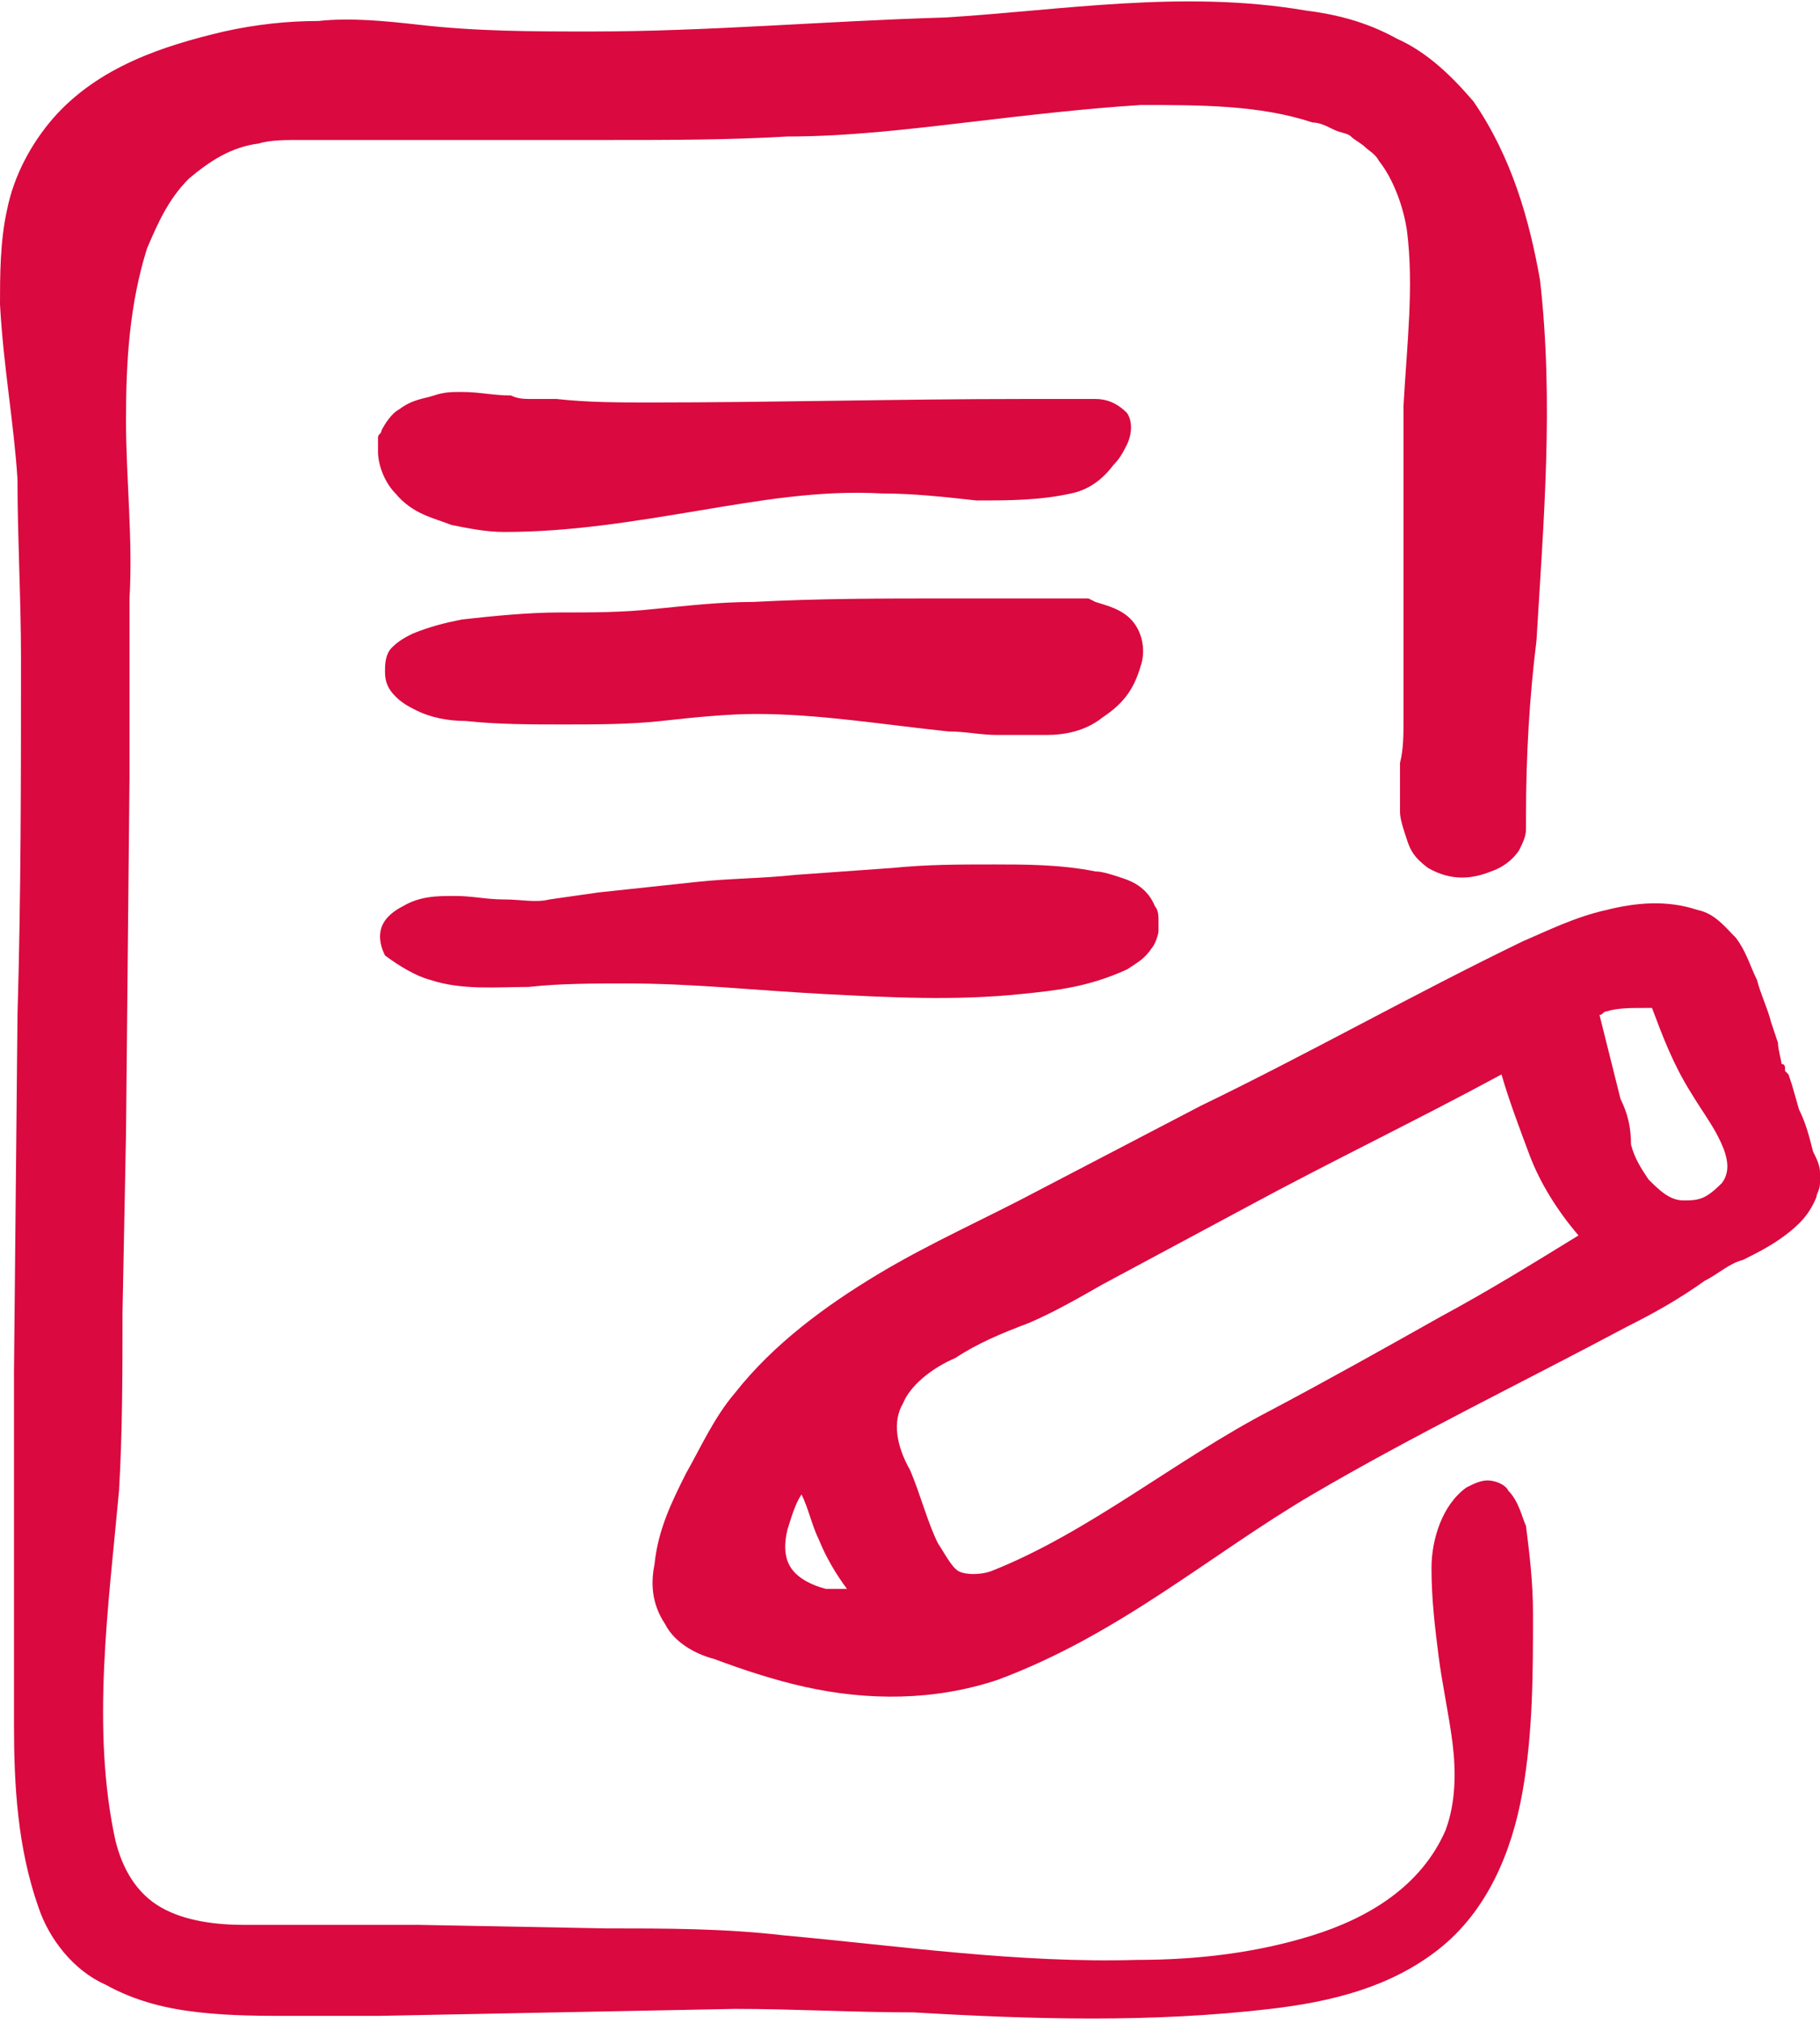 <?xml version="1.0" encoding="UTF-8"?> <!-- Generator: Adobe Illustrator 25.0.1, SVG Export Plug-In . SVG Version: 6.00 Build 0) --> <svg xmlns="http://www.w3.org/2000/svg" xmlns:xlink="http://www.w3.org/1999/xlink" version="1.1" id="Layer_2" x="0px" y="0px" viewBox="0 0 52 57.8" style="enable-background:new 0 0 52 57.8;" xml:space="preserve"> <style type="text/css"> .st0{fill:#DA093F;} </style> <g> <path class="st0" d="M52,33.7l0-0.2c0-0.2-0.1-0.4-0.2-0.6c-0.1-0.4-0.2-0.8-0.4-1.2L51.2,31l-0.1-0.3L51,30.6l0-0.1 c0,0,0-0.1-0.1-0.1c0-0.1-0.1-0.4-0.1-0.6l-0.2-0.6c-0.1-0.4-0.3-0.8-0.4-1.2c-0.2-0.4-0.3-0.8-0.6-1.2c-0.3-0.3-0.6-0.7-1.1-0.8 c-0.9-0.3-1.8-0.2-2.6,0c-0.9,0.2-1.7,0.6-2.4,0.9c-3.1,1.5-6.1,3.2-9.2,4.7l-4.6,2.4c-1.5,0.8-3.1,1.5-4.6,2.4 c-1.5,0.9-3,2-4.1,3.4c-0.6,0.7-1,1.6-1.4,2.3c-0.4,0.8-0.8,1.6-0.9,2.6c-0.1,0.5-0.1,1.1,0.3,1.7c0.3,0.6,1,0.9,1.4,1 c0.8,0.3,1.7,0.6,2.6,0.8c1.8,0.4,3.7,0.4,5.5-0.2c3.5-1.3,6.1-3.6,9-5.3c2.9-1.7,6-3.2,9-4.8c0.8-0.4,1.5-0.8,2.2-1.3 c0.4-0.2,0.7-0.5,1.1-0.6c0.4-0.2,0.8-0.4,1.2-0.7c0.4-0.3,0.7-0.6,0.9-1.1c0-0.1,0.1-0.2,0.1-0.4C52,33.9,52,33.8,52,33.7z M45.7,28.8C45.7,28.8,45.7,28.8,45.7,28.8C45.7,28.8,45.7,28.8,45.7,28.8C45.7,28.8,45.7,28.8,45.7,28.8L45.7,28.8z M46.3,31.4 c-0.2-0.8-0.4-1.6-0.6-2.4c0.1,0,0.1-0.1,0.2-0.1c0.3-0.1,0.7-0.1,1.1-0.1l0.1,0c0,0,0.1,0,0.1,0c0.3,0.8,0.6,1.6,1.1,2.4 c0.3,0.5,0.6,0.9,0.8,1.3c0.2,0.4,0.4,0.9,0.1,1.3c-0.1,0.1-0.3,0.3-0.5,0.4c-0.2,0.1-0.4,0.1-0.6,0.1c-0.4,0-0.7-0.3-1-0.6 c-0.2-0.3-0.4-0.6-0.5-1C46.6,32.2,46.5,31.8,46.3,31.4z M25.8,40.1c0.2-0.5,0.8-1,1.5-1.3c0.6-0.4,1.3-0.7,2.1-1 c0.7-0.3,1.4-0.7,2.1-1.1l4.1-2.2c2.4-1.3,4.9-2.5,7.3-3.8c0.2,0.7,0.5,1.5,0.8,2.3c0.3,0.8,0.8,1.6,1.4,2.3 c-1.3,0.8-2.6,1.6-3.9,2.3c-1.6,0.9-3.2,1.8-4.9,2.7c-2.7,1.4-5.2,3.5-8,4.6c-0.3,0.1-0.7,0.1-0.9,0c-0.2-0.1-0.4-0.5-0.6-0.8 c-0.3-0.6-0.5-1.4-0.8-2.1C25.6,41.3,25.5,40.6,25.8,40.1z M23.6,45.4c-0.4-0.1-0.8-0.3-1-0.6c-0.2-0.3-0.2-0.7-0.1-1.1 c0.1-0.3,0.2-0.7,0.4-1c0.2,0.4,0.3,0.9,0.5,1.3c0.2,0.5,0.5,1,0.8,1.4C24,45.4,23.8,45.4,23.6,45.4z"></path> <path class="st0" d="M31.3,11.4c-0.3,0-0.5,0-0.7,0l-1.3,0c-3.6,0-7.2,0.1-10.7,0.1c-0.9,0-1.8,0-2.7-0.1l-0.7,0 c-0.2,0-0.4,0-0.6-0.1c-0.5,0-0.9-0.1-1.4-0.1c-0.3,0-0.5,0-0.8,0.1c-0.3,0.1-0.6,0.1-1,0.4c-0.2,0.1-0.4,0.4-0.5,0.6 c0,0.1-0.1,0.1-0.1,0.2l0,0.1l0,0.3c0,0.4,0.2,0.9,0.5,1.2c0.5,0.6,1.1,0.7,1.6,0.9c0.5,0.1,1,0.2,1.5,0.2c1.9,0,3.7-0.3,5.5-0.6 c1.8-0.3,3.5-0.6,5.3-0.5c0.9,0,1.8,0.1,2.7,0.2c0.9,0,1.8,0,2.7-0.2c0.5-0.1,0.9-0.4,1.2-0.8c0.2-0.2,0.3-0.4,0.4-0.6 c0.1-0.2,0.2-0.6,0-0.9C31.9,11.5,31.6,11.4,31.3,11.4z"></path> <path class="st0" d="M31.1,17.1l-0.2,0l-0.3,0l-0.7,0l-2.8,0c-1.9,0-3.7,0-5.6,0.1c-0.9,0-1.8,0.1-2.8,0.2 c-0.9,0.1-1.8,0.1-2.7,0.1c-0.9,0-1.9,0.1-2.8,0.2c-0.5,0.1-0.9,0.2-1.4,0.4c-0.2,0.1-0.4,0.2-0.6,0.4c-0.2,0.2-0.2,0.5-0.2,0.7 c0,0.3,0.1,0.5,0.3,0.7c0.2,0.2,0.4,0.3,0.6,0.4c0.4,0.2,0.9,0.3,1.4,0.3c0.9,0.1,1.9,0.1,2.8,0.1c0.9,0,1.9,0,2.8-0.1 c0.9-0.1,1.9-0.2,2.7-0.2c1.8,0,3.6,0.3,5.5,0.5c0.5,0,0.9,0.1,1.4,0.1c0.5,0,0.9,0,1.4,0c0.5,0,1.1-0.1,1.6-0.5 c0.6-0.4,0.9-0.8,1.1-1.5c0.1-0.3,0.1-0.8-0.2-1.2c-0.3-0.4-0.8-0.5-1.1-0.6L31.1,17.1z"></path> <path class="st0" d="M12.3,28c0.9,0.3,1.9,0.2,2.8,0.2c0.9-0.1,1.9-0.1,2.8-0.1c1.9,0,3.7,0.2,5.6,0.3c1.9,0.1,3.8,0.2,5.7,0 c1-0.1,1.9-0.2,3-0.7c0.3-0.2,0.5-0.3,0.7-0.6c0.1-0.1,0.2-0.4,0.2-0.5c0-0.1,0-0.2,0-0.3c0-0.1,0-0.3-0.1-0.4 c-0.2-0.5-0.6-0.7-0.9-0.8c-0.3-0.1-0.6-0.2-0.8-0.2c-1-0.2-2-0.2-2.9-0.2c-1,0-1.9,0-2.9,0.1l-2.8,0.2c-0.9,0.1-1.9,0.1-2.8,0.2 c-0.9,0.1-1.9,0.2-2.8,0.3l-1.4,0.2c-0.4,0.1-0.8,0-1.3,0c-0.5,0-0.9-0.1-1.4-0.1c-0.5,0-1,0-1.5,0.3c-0.2,0.1-0.5,0.3-0.6,0.6 c-0.1,0.3,0,0.6,0.1,0.8C11.4,27.6,11.9,27.9,12.3,28z"></path> <path class="st0" d="M43.1,42.6c-0.1-0.2-0.4-0.3-0.6-0.3c-0.2,0-0.4,0.1-0.6,0.2c-0.7,0.5-1,1.5-1,2.3c0,0.9,0.1,1.7,0.2,2.5 c0.1,0.8,0.3,1.7,0.4,2.5c0.1,0.8,0.1,1.7-0.2,2.5c-0.7,1.6-2.2,2.5-3.8,3c-1.6,0.5-3.3,0.7-5,0.7c-3.4,0.1-6.8-0.4-10.1-0.7 c-1.7-0.2-3.4-0.2-5.1-0.2L12,55L7,55c-0.8,0-1.7-0.1-2.4-0.5c-0.7-0.4-1.1-1.1-1.3-1.9c-0.7-3.2-0.2-6.7,0.1-10 c0.1-1.7,0.1-3.4,0.1-5.1l0.1-5.1l0.1-10.2l0-5.1c0.1-1.7-0.1-3.4-0.1-5.1c0-1.7,0.1-3.3,0.6-4.9c0.3-0.7,0.6-1.4,1.2-2 c0.6-0.5,1.2-0.9,2-1C7.7,4,8.2,4,8.5,4c0.4,0,0.8,0,1.2,0l2.5,0L17.4,4c1.7,0,3.4,0,5.1-0.1c1.7,0,3.4-0.2,5.1-0.4 c1.7-0.2,3.4-0.4,5-0.5C34.3,3,36,3,37.5,3.5c0.2,0,0.4,0.1,0.6,0.2c0.2,0.1,0.4,0.1,0.5,0.2C38.7,4,38.9,4.1,39,4.2 c0.1,0.1,0.3,0.2,0.4,0.4c0.4,0.5,0.7,1.3,0.8,2c0.2,1.6,0,3.2-0.1,5c0,1.7,0,3.4,0,5.1l0,2.6l0,1.3c0,0.4,0,0.8-0.1,1.2 c0,0.4,0,0.9,0,1.4c0,0.2,0.1,0.5,0.2,0.8c0.1,0.3,0.2,0.5,0.6,0.8c0.7,0.4,1.3,0.3,1.8,0.1c0.3-0.1,0.6-0.3,0.8-0.6 c0.1-0.2,0.2-0.4,0.2-0.6c0-0.1,0-0.2,0-0.2l0-0.2c0-1.7,0.1-3.4,0.3-5c0.2-3.4,0.5-6.8,0.1-10.3c-0.3-1.7-0.8-3.5-1.9-5.1 c-0.6-0.7-1.3-1.4-2.2-1.8c-0.9-0.5-1.8-0.7-2.6-0.8c-3.5-0.6-7,0-10.3,0.2c-3.4,0.1-6.8,0.4-10.1,0.4c-1.7,0-3.3,0-5-0.2 C11,0.6,10,0.5,9.1,0.6c-0.9,0-1.8,0.1-2.7,0.3c-1.7,0.4-3.6,1-4.9,2.5C0.9,4.1,0.4,5,0.2,6C0,6.9,0,7.9,0,8.7 c0.1,1.8,0.4,3.4,0.5,5c0,1.7,0.1,3.4,0.1,5.1c0,3.4,0,6.8-0.1,10.2L0.4,39.2l0,5.1l0,2.5l0,2.5c0,1.7,0.1,3.5,0.7,5.2 c0.3,0.9,1,1.8,1.9,2.2c0.9,0.5,1.8,0.7,2.7,0.8c0.9,0.1,1.8,0.1,2.6,0.1l2.5,0l5.1-0.1l5.1-0.1c1.7,0,3.4,0.1,5.1,0.1 c3.4,0.2,6.8,0.3,10.2-0.1c1.7-0.2,3.4-0.6,4.8-1.7c1.4-1.1,2.1-2.8,2.4-4.5c0.3-1.7,0.3-3.4,0.3-5.1c0-0.9-0.1-1.7-0.2-2.5 C43.5,43.4,43.4,42.9,43.1,42.6z"></path> </g> </svg> 